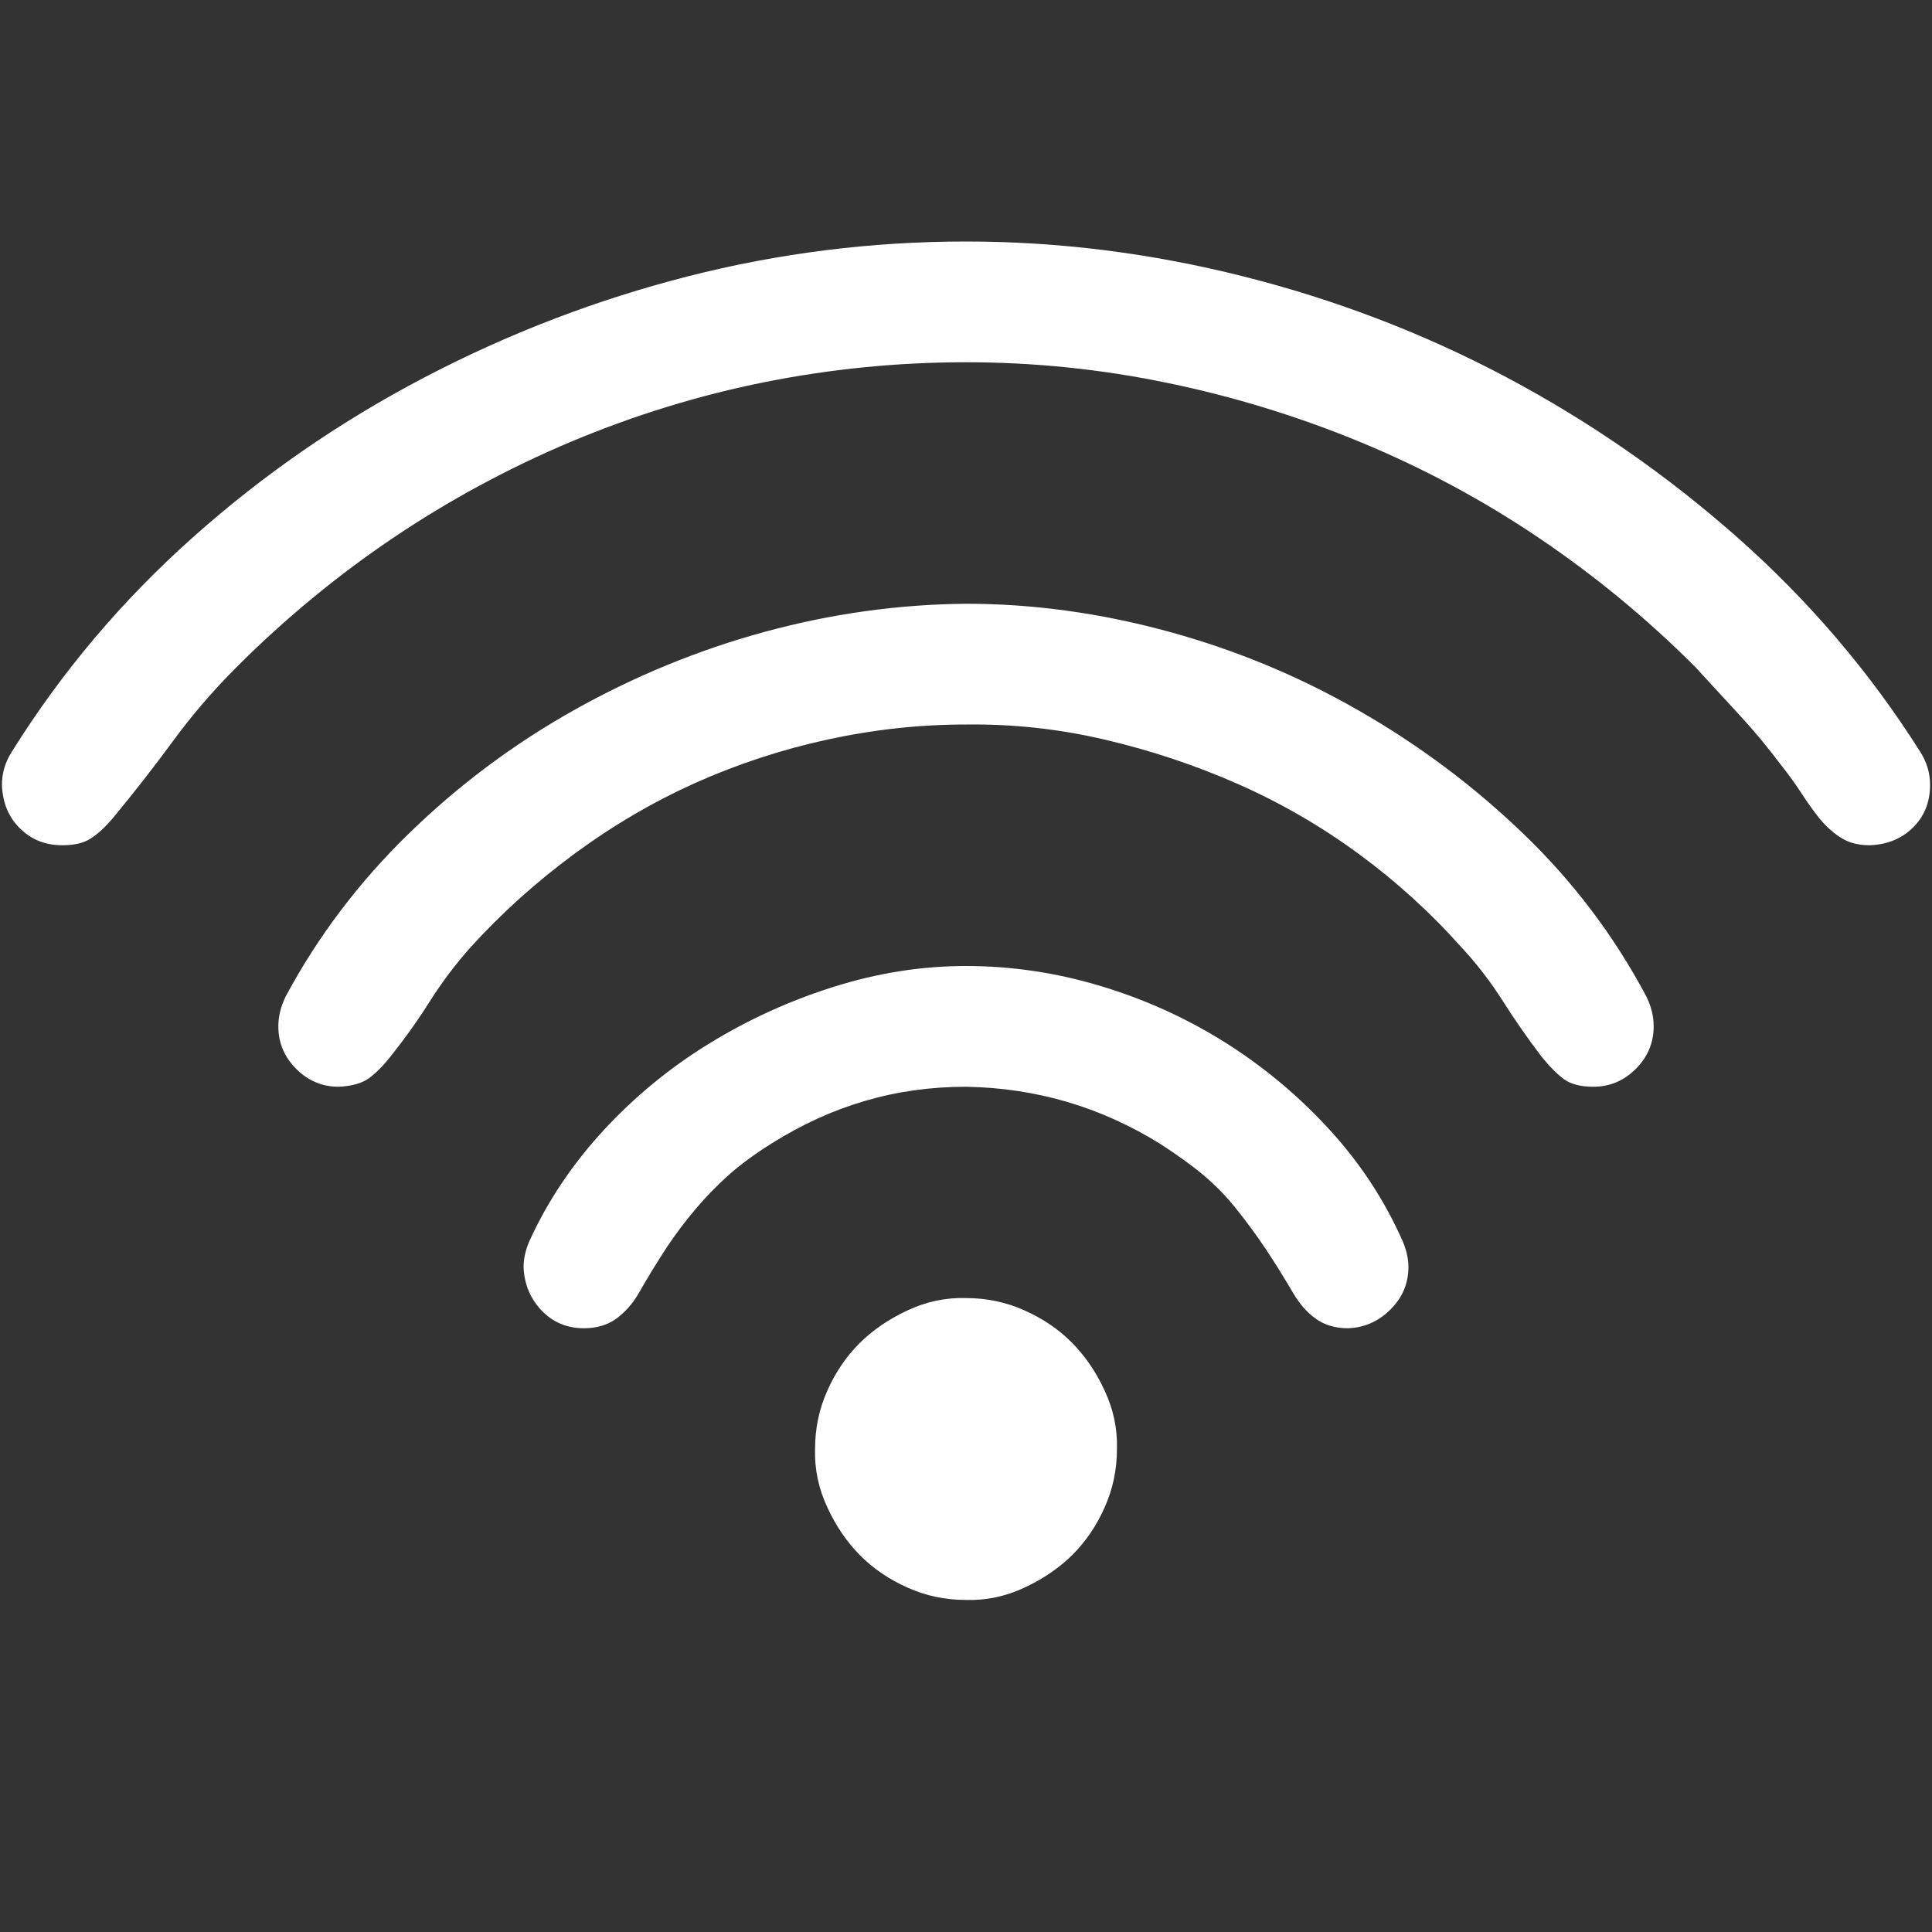 <svg viewBox="0 0 16 16" fill="none" xmlns="http://www.w3.org/2000/svg">
<rect x="0" y="0" width="16" height="16" fill="#333333" stroke="none"/>
<path d="M8 3C7.438 3 6.883 3.055 6.336 3.164C5.789 3.273 5.255 3.438 4.734 3.656C4.214 3.875 3.721 4.141 3.258 4.453C2.794 4.766 2.362 5.122 1.961 5.523C1.763 5.721 1.586 5.927 1.43 6.141C1.273 6.354 1.107 6.568 0.93 6.781C0.867 6.854 0.807 6.909 0.75 6.945C0.693 6.982 0.615 7 0.516 7C0.375 7 0.258 6.953 0.164 6.859C0.07 6.766 0.021 6.646 0.016 6.5C0.016 6.401 0.044 6.307 0.102 6.219C0.513 5.562 1.01 4.974 1.594 4.453C2.177 3.932 2.818 3.49 3.516 3.125C4.214 2.76 4.94 2.482 5.695 2.289C6.451 2.096 7.219 2 8 2C8.766 2 9.531 2.096 10.297 2.289C11.062 2.482 11.789 2.76 12.477 3.125C13.164 3.49 13.802 3.932 14.391 4.453C14.979 4.974 15.482 5.562 15.898 6.219C15.956 6.307 15.984 6.401 15.984 6.5C15.984 6.641 15.938 6.758 15.844 6.852C15.75 6.945 15.63 6.995 15.484 7C15.396 7 15.32 6.982 15.258 6.945C15.195 6.909 15.133 6.854 15.07 6.781C15.013 6.708 14.961 6.635 14.914 6.562C14.867 6.49 14.812 6.414 14.75 6.336C14.641 6.19 14.526 6.052 14.406 5.922C14.287 5.792 14.164 5.659 14.039 5.523C13.638 5.122 13.206 4.766 12.742 4.453C12.279 4.141 11.789 3.878 11.273 3.664C10.758 3.451 10.224 3.286 9.672 3.172C9.12 3.057 8.562 3 8 3ZM8 6C7.615 6 7.232 6.042 6.852 6.125C6.471 6.208 6.107 6.328 5.758 6.484C5.409 6.641 5.076 6.836 4.758 7.07C4.44 7.305 4.154 7.562 3.898 7.844C3.773 7.984 3.661 8.133 3.562 8.289C3.464 8.445 3.354 8.599 3.234 8.75C3.172 8.828 3.112 8.888 3.055 8.93C2.997 8.971 2.914 8.995 2.805 9C2.669 9 2.552 8.951 2.453 8.852C2.354 8.753 2.305 8.635 2.305 8.5C2.305 8.417 2.326 8.333 2.367 8.25C2.633 7.755 2.971 7.307 3.383 6.906C3.794 6.505 4.25 6.164 4.75 5.883C5.25 5.602 5.776 5.385 6.328 5.234C6.88 5.083 7.438 5.005 8 5C8.552 5 9.107 5.076 9.664 5.227C10.221 5.378 10.75 5.596 11.25 5.883C11.75 6.169 12.206 6.51 12.617 6.906C13.029 7.302 13.367 7.75 13.633 8.25C13.675 8.333 13.695 8.417 13.695 8.5C13.695 8.635 13.646 8.753 13.547 8.852C13.448 8.951 13.331 9 13.195 9C13.091 9 13.01 8.979 12.953 8.938C12.896 8.896 12.833 8.833 12.766 8.75C12.651 8.599 12.544 8.445 12.445 8.289C12.346 8.133 12.232 7.984 12.102 7.844C11.846 7.557 11.562 7.299 11.25 7.07C10.938 6.841 10.604 6.648 10.25 6.492C9.896 6.336 9.529 6.214 9.148 6.125C8.768 6.036 8.385 5.995 8 6ZM8 9C7.708 9 7.43 9.039 7.164 9.117C6.898 9.195 6.641 9.312 6.391 9.469C6.25 9.557 6.13 9.646 6.031 9.734C5.932 9.823 5.841 9.917 5.758 10.016C5.674 10.115 5.596 10.219 5.523 10.328C5.451 10.438 5.372 10.565 5.289 10.711C5.237 10.8 5.174 10.87 5.102 10.922C5.029 10.974 4.94 11 4.836 11C4.695 11 4.578 10.95 4.484 10.852C4.391 10.753 4.341 10.633 4.336 10.492C4.336 10.425 4.352 10.354 4.383 10.281C4.534 9.948 4.74 9.641 5 9.359C5.26 9.078 5.552 8.839 5.875 8.641C6.198 8.443 6.542 8.286 6.906 8.172C7.271 8.057 7.635 8 8 8C8.375 8 8.745 8.055 9.109 8.164C9.474 8.273 9.815 8.427 10.133 8.625C10.45 8.823 10.74 9.062 11 9.344C11.26 9.625 11.466 9.938 11.617 10.281C11.648 10.354 11.664 10.425 11.664 10.492C11.664 10.628 11.615 10.745 11.516 10.844C11.417 10.943 11.3 10.995 11.164 11C11.06 11 10.971 10.974 10.898 10.922C10.825 10.87 10.763 10.8 10.711 10.711C10.628 10.57 10.55 10.445 10.477 10.336C10.404 10.227 10.325 10.12 10.242 10.016C10.159 9.911 10.068 9.818 9.969 9.734C9.87 9.651 9.747 9.562 9.602 9.469C9.357 9.318 9.102 9.203 8.836 9.125C8.57 9.047 8.292 9.005 8 9ZM6.75 12C6.75 11.828 6.784 11.667 6.852 11.516C6.919 11.365 7.008 11.234 7.117 11.125C7.227 11.016 7.359 10.925 7.516 10.852C7.672 10.779 7.833 10.745 8 10.75C8.172 10.75 8.333 10.784 8.484 10.852C8.635 10.919 8.766 11.008 8.875 11.117C8.984 11.227 9.076 11.359 9.148 11.516C9.221 11.672 9.255 11.833 9.25 12C9.25 12.172 9.216 12.333 9.148 12.484C9.081 12.635 8.992 12.766 8.883 12.875C8.773 12.984 8.641 13.075 8.484 13.148C8.328 13.221 8.167 13.255 8 13.25C7.828 13.25 7.667 13.216 7.516 13.148C7.365 13.081 7.234 12.992 7.125 12.883C7.016 12.773 6.924 12.641 6.852 12.484C6.779 12.328 6.745 12.167 6.75 12Z" fill="white"/>
</svg>

